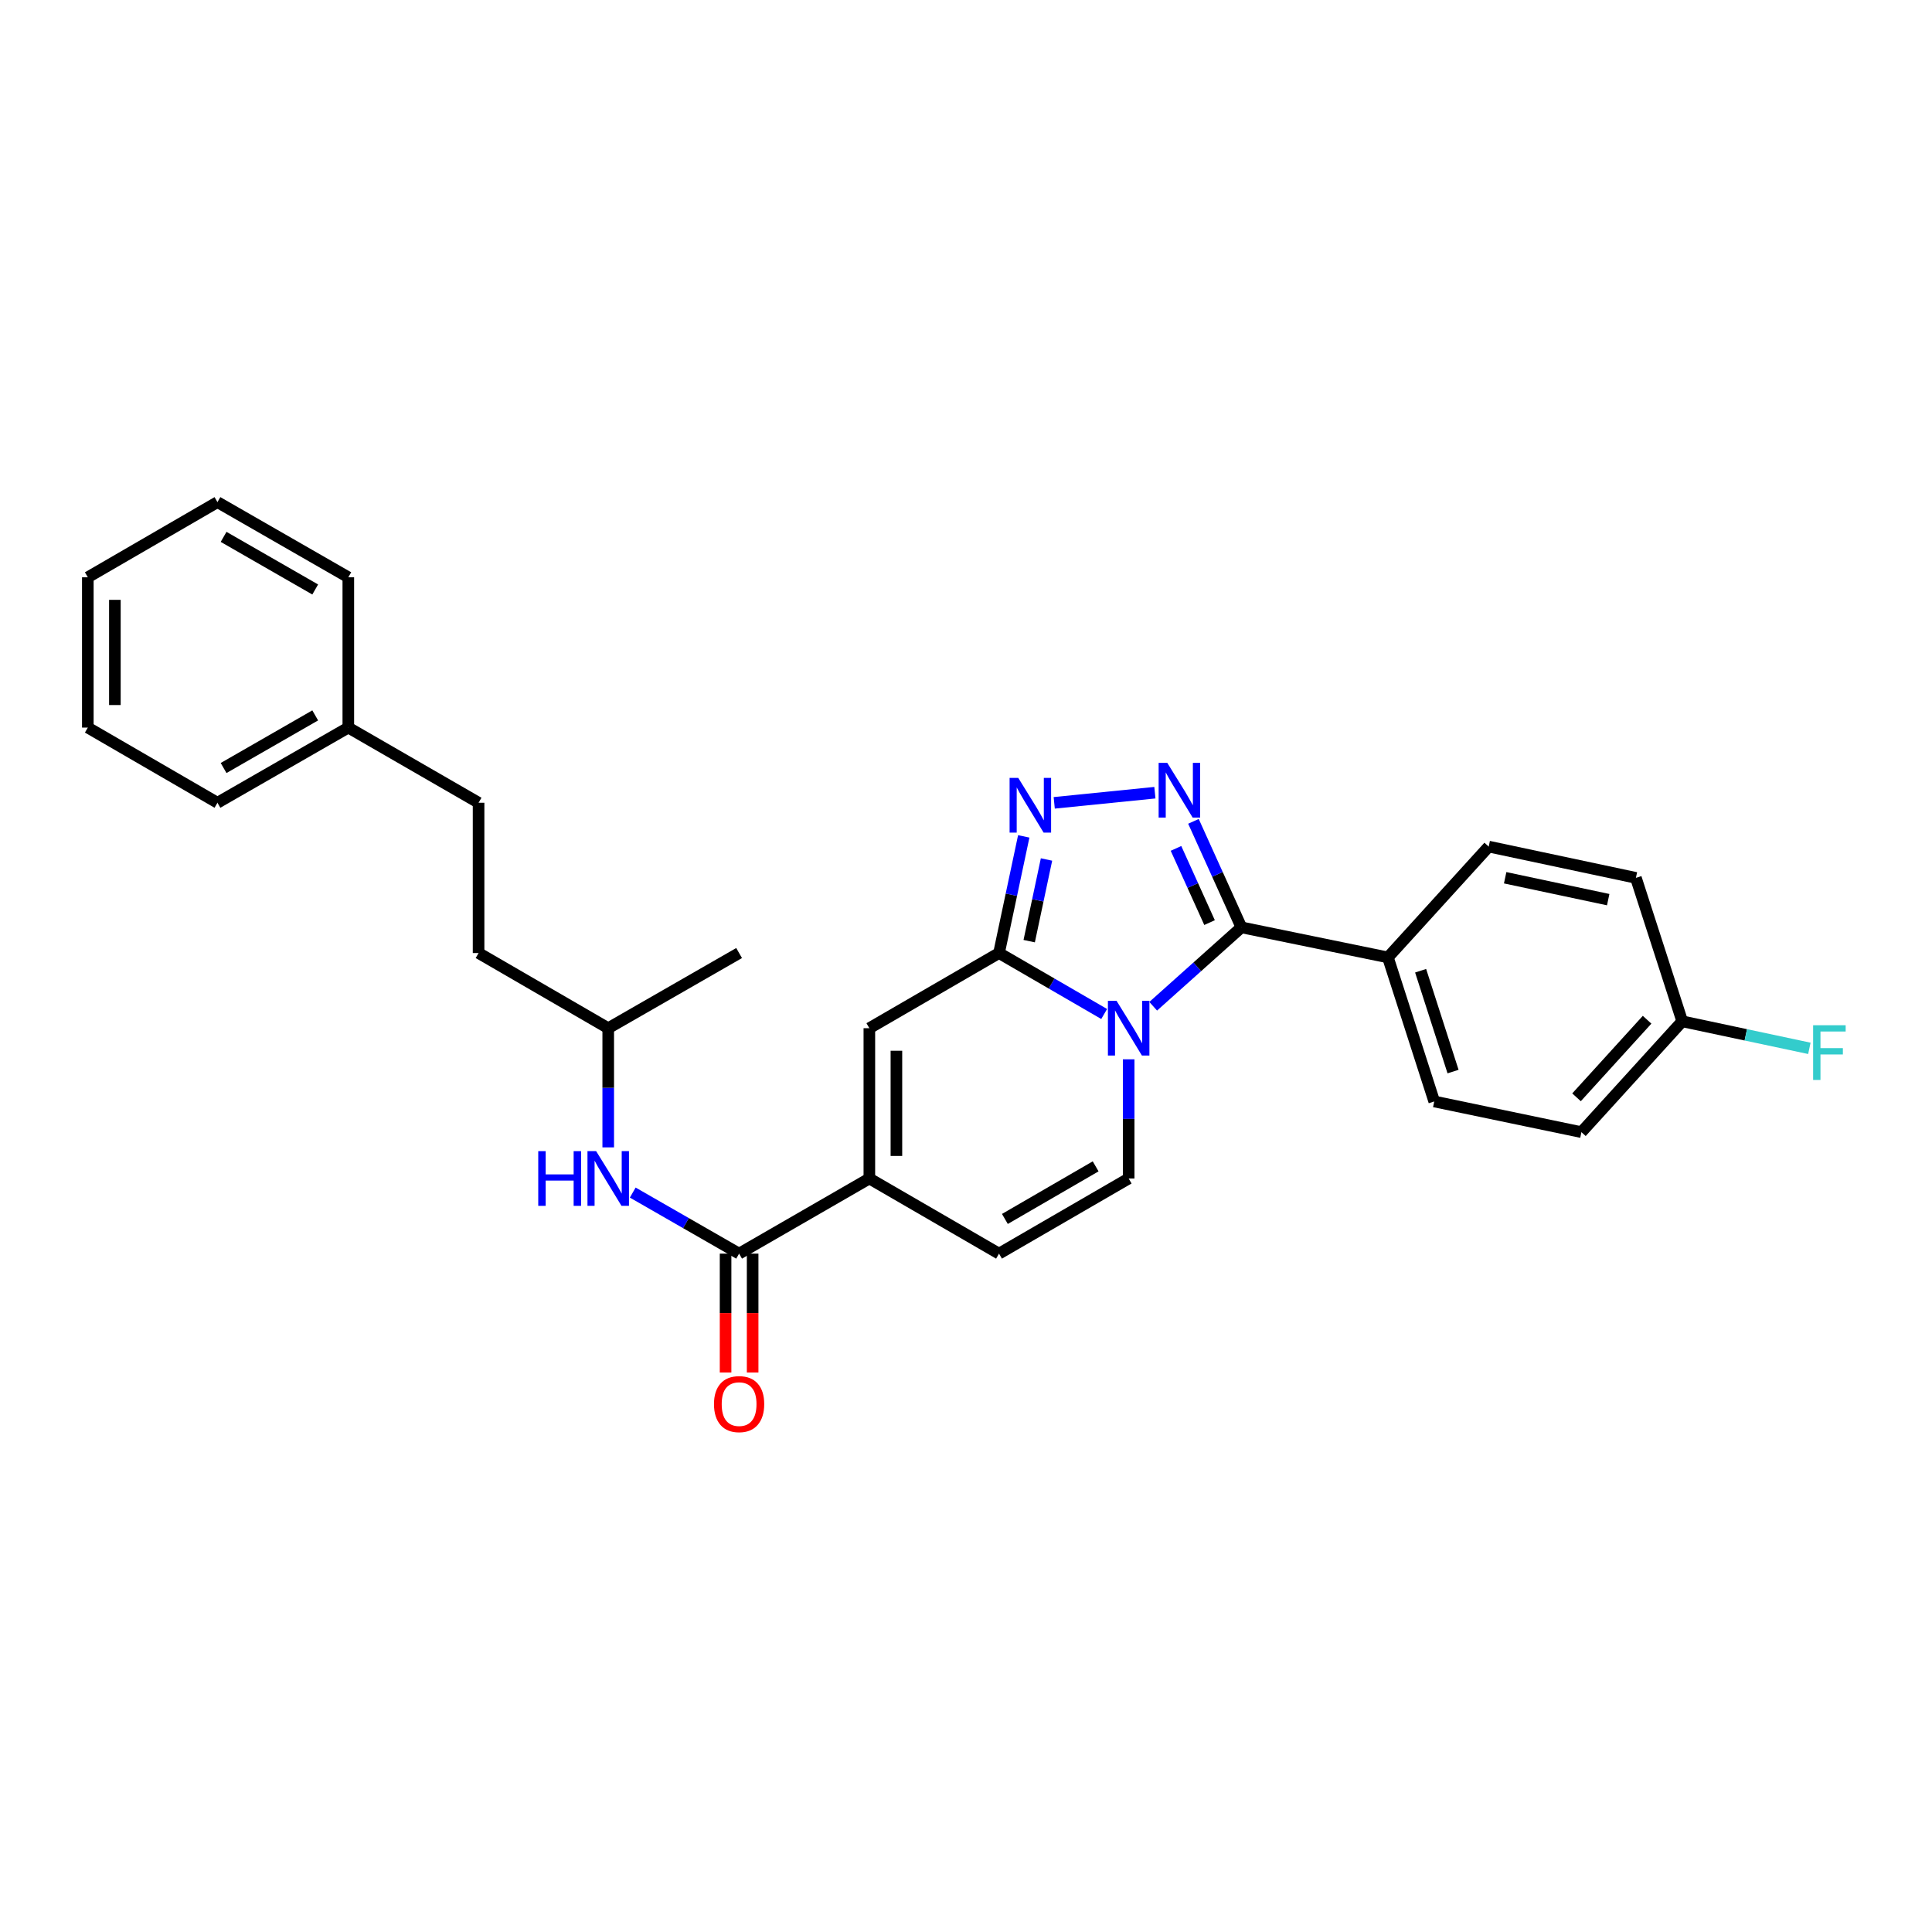 <?xml version='1.0' encoding='iso-8859-1'?>
<svg version='1.1' baseProfile='full'
              xmlns='http://www.w3.org/2000/svg'
                      xmlns:rdkit='http://www.rdkit.org/xml'
                      xmlns:xlink='http://www.w3.org/1999/xlink'
                  xml:space='preserve'
width='1000px' height='1000px' viewBox='0 0 1000 1000'>
<!-- END OF HEADER -->
<rect style='opacity:1.0;fill:#FFFFFF;stroke:none' width='1000' height='1000' x='0' y='0'> </rect>
<path class='bond-0' d='M 571.515,524.846 L 544.302,509.069' style='fill:none;fill-rule:evenodd;stroke:#0000FF;stroke-width:6px;stroke-linecap:butt;stroke-linejoin:miter;stroke-opacity:1' />
<path class='bond-0' d='M 544.302,509.069 L 517.089,493.291' style='fill:none;fill-rule:evenodd;stroke:#000000;stroke-width:6px;stroke-linecap:butt;stroke-linejoin:miter;stroke-opacity:1' />
<path class='bond-1' d='M 596.891,520.838 L 619.718,500.415' style='fill:none;fill-rule:evenodd;stroke:#0000FF;stroke-width:6px;stroke-linecap:butt;stroke-linejoin:miter;stroke-opacity:1' />
<path class='bond-1' d='M 619.718,500.415 L 642.545,479.993' style='fill:none;fill-rule:evenodd;stroke:#000000;stroke-width:6px;stroke-linecap:butt;stroke-linejoin:miter;stroke-opacity:1' />
<path class='bond-5' d='M 584.194,548.302 L 584.194,579.144' style='fill:none;fill-rule:evenodd;stroke:#0000FF;stroke-width:6px;stroke-linecap:butt;stroke-linejoin:miter;stroke-opacity:1' />
<path class='bond-5' d='M 584.194,579.144 L 584.194,609.986' style='fill:none;fill-rule:evenodd;stroke:#000000;stroke-width:6px;stroke-linecap:butt;stroke-linejoin:miter;stroke-opacity:1' />
<path class='bond-3' d='M 517.089,493.291 L 523.489,463.1' style='fill:none;fill-rule:evenodd;stroke:#000000;stroke-width:6px;stroke-linecap:butt;stroke-linejoin:miter;stroke-opacity:1' />
<path class='bond-3' d='M 523.489,463.1 L 529.889,432.909' style='fill:none;fill-rule:evenodd;stroke:#0000FF;stroke-width:6px;stroke-linecap:butt;stroke-linejoin:miter;stroke-opacity:1' />
<path class='bond-3' d='M 532.711,487.139 L 537.191,466.005' style='fill:none;fill-rule:evenodd;stroke:#000000;stroke-width:6px;stroke-linecap:butt;stroke-linejoin:miter;stroke-opacity:1' />
<path class='bond-3' d='M 537.191,466.005 L 541.671,444.871' style='fill:none;fill-rule:evenodd;stroke:#0000FF;stroke-width:6px;stroke-linecap:butt;stroke-linejoin:miter;stroke-opacity:1' />
<path class='bond-6' d='M 517.089,493.291 L 449.976,532.197' style='fill:none;fill-rule:evenodd;stroke:#000000;stroke-width:6px;stroke-linecap:butt;stroke-linejoin:miter;stroke-opacity:1' />
<path class='bond-2' d='M 642.545,479.993 L 630.139,452.561' style='fill:none;fill-rule:evenodd;stroke:#000000;stroke-width:6px;stroke-linecap:butt;stroke-linejoin:miter;stroke-opacity:1' />
<path class='bond-2' d='M 630.139,452.561 L 617.732,425.128' style='fill:none;fill-rule:evenodd;stroke:#0000FF;stroke-width:6px;stroke-linecap:butt;stroke-linejoin:miter;stroke-opacity:1' />
<path class='bond-2' d='M 626.062,477.535 L 617.377,458.332' style='fill:none;fill-rule:evenodd;stroke:#000000;stroke-width:6px;stroke-linecap:butt;stroke-linejoin:miter;stroke-opacity:1' />
<path class='bond-2' d='M 617.377,458.332 L 608.693,439.13' style='fill:none;fill-rule:evenodd;stroke:#0000FF;stroke-width:6px;stroke-linecap:butt;stroke-linejoin:miter;stroke-opacity:1' />
<path class='bond-10' d='M 642.545,479.993 L 718.381,495.556' style='fill:none;fill-rule:evenodd;stroke:#000000;stroke-width:6px;stroke-linecap:butt;stroke-linejoin:miter;stroke-opacity:1' />
<path class='bond-29' d='M 597.769,410.298 L 545.665,415.549' style='fill:none;fill-rule:evenodd;stroke:#0000FF;stroke-width:6px;stroke-linecap:butt;stroke-linejoin:miter;stroke-opacity:1' />
<path class='bond-4' d='M 449.976,609.986 L 517.089,648.877' style='fill:none;fill-rule:evenodd;stroke:#000000;stroke-width:6px;stroke-linecap:butt;stroke-linejoin:miter;stroke-opacity:1' />
<path class='bond-7' d='M 449.976,609.986 L 382.56,648.877' style='fill:none;fill-rule:evenodd;stroke:#000000;stroke-width:6px;stroke-linecap:butt;stroke-linejoin:miter;stroke-opacity:1' />
<path class='bond-28' d='M 449.976,609.986 L 449.976,532.197' style='fill:none;fill-rule:evenodd;stroke:#000000;stroke-width:6px;stroke-linecap:butt;stroke-linejoin:miter;stroke-opacity:1' />
<path class='bond-28' d='M 463.982,598.318 L 463.982,543.866' style='fill:none;fill-rule:evenodd;stroke:#000000;stroke-width:6px;stroke-linecap:butt;stroke-linejoin:miter;stroke-opacity:1' />
<path class='bond-8' d='M 584.194,609.986 L 517.089,648.877' style='fill:none;fill-rule:evenodd;stroke:#000000;stroke-width:6px;stroke-linecap:butt;stroke-linejoin:miter;stroke-opacity:1' />
<path class='bond-8' d='M 567.105,603.702 L 520.132,630.925' style='fill:none;fill-rule:evenodd;stroke:#000000;stroke-width:6px;stroke-linecap:butt;stroke-linejoin:miter;stroke-opacity:1' />
<path class='bond-9' d='M 382.56,648.877 L 355.034,633.075' style='fill:none;fill-rule:evenodd;stroke:#000000;stroke-width:6px;stroke-linecap:butt;stroke-linejoin:miter;stroke-opacity:1' />
<path class='bond-9' d='M 355.034,633.075 L 327.509,617.273' style='fill:none;fill-rule:evenodd;stroke:#0000FF;stroke-width:6px;stroke-linecap:butt;stroke-linejoin:miter;stroke-opacity:1' />
<path class='bond-11' d='M 375.557,648.877 L 375.557,679.646' style='fill:none;fill-rule:evenodd;stroke:#000000;stroke-width:6px;stroke-linecap:butt;stroke-linejoin:miter;stroke-opacity:1' />
<path class='bond-11' d='M 375.557,679.646 L 375.557,710.416' style='fill:none;fill-rule:evenodd;stroke:#FF0000;stroke-width:6px;stroke-linecap:butt;stroke-linejoin:miter;stroke-opacity:1' />
<path class='bond-11' d='M 389.563,648.877 L 389.563,679.646' style='fill:none;fill-rule:evenodd;stroke:#000000;stroke-width:6px;stroke-linecap:butt;stroke-linejoin:miter;stroke-opacity:1' />
<path class='bond-11' d='M 389.563,679.646 L 389.563,710.416' style='fill:none;fill-rule:evenodd;stroke:#FF0000;stroke-width:6px;stroke-linecap:butt;stroke-linejoin:miter;stroke-opacity:1' />
<path class='bond-18' d='M 314.816,593.881 L 314.816,563.039' style='fill:none;fill-rule:evenodd;stroke:#0000FF;stroke-width:6px;stroke-linecap:butt;stroke-linejoin:miter;stroke-opacity:1' />
<path class='bond-18' d='M 314.816,563.039 L 314.816,532.197' style='fill:none;fill-rule:evenodd;stroke:#000000;stroke-width:6px;stroke-linecap:butt;stroke-linejoin:miter;stroke-opacity:1' />
<path class='bond-12' d='M 718.381,495.556 L 742.363,570.115' style='fill:none;fill-rule:evenodd;stroke:#000000;stroke-width:6px;stroke-linecap:butt;stroke-linejoin:miter;stroke-opacity:1' />
<path class='bond-12' d='M 735.312,502.451 L 752.099,554.643' style='fill:none;fill-rule:evenodd;stroke:#000000;stroke-width:6px;stroke-linecap:butt;stroke-linejoin:miter;stroke-opacity:1' />
<path class='bond-13' d='M 718.381,495.556 L 770.554,438.193' style='fill:none;fill-rule:evenodd;stroke:#000000;stroke-width:6px;stroke-linecap:butt;stroke-linejoin:miter;stroke-opacity:1' />
<path class='bond-16' d='M 742.363,570.115 L 818.54,585.997' style='fill:none;fill-rule:evenodd;stroke:#000000;stroke-width:6px;stroke-linecap:butt;stroke-linejoin:miter;stroke-opacity:1' />
<path class='bond-15' d='M 770.554,438.193 L 846.74,454.385' style='fill:none;fill-rule:evenodd;stroke:#000000;stroke-width:6px;stroke-linecap:butt;stroke-linejoin:miter;stroke-opacity:1' />
<path class='bond-15' d='M 779.07,454.322 L 832.4,465.657' style='fill:none;fill-rule:evenodd;stroke:#000000;stroke-width:6px;stroke-linecap:butt;stroke-linejoin:miter;stroke-opacity:1' />
<path class='bond-14' d='M 870.721,528.634 L 846.74,454.385' style='fill:none;fill-rule:evenodd;stroke:#000000;stroke-width:6px;stroke-linecap:butt;stroke-linejoin:miter;stroke-opacity:1' />
<path class='bond-17' d='M 870.721,528.634 L 903.623,535.628' style='fill:none;fill-rule:evenodd;stroke:#000000;stroke-width:6px;stroke-linecap:butt;stroke-linejoin:miter;stroke-opacity:1' />
<path class='bond-17' d='M 903.623,535.628 L 936.525,542.622' style='fill:none;fill-rule:evenodd;stroke:#33CCCC;stroke-width:6px;stroke-linecap:butt;stroke-linejoin:miter;stroke-opacity:1' />
<path class='bond-30' d='M 870.721,528.634 L 818.54,585.997' style='fill:none;fill-rule:evenodd;stroke:#000000;stroke-width:6px;stroke-linecap:butt;stroke-linejoin:miter;stroke-opacity:1' />
<path class='bond-30' d='M 852.533,527.813 L 816.007,567.967' style='fill:none;fill-rule:evenodd;stroke:#000000;stroke-width:6px;stroke-linecap:butt;stroke-linejoin:miter;stroke-opacity:1' />
<path class='bond-20' d='M 314.816,532.197 L 247.711,493.291' style='fill:none;fill-rule:evenodd;stroke:#000000;stroke-width:6px;stroke-linecap:butt;stroke-linejoin:miter;stroke-opacity:1' />
<path class='bond-24' d='M 314.816,532.197 L 382.56,493.291' style='fill:none;fill-rule:evenodd;stroke:#000000;stroke-width:6px;stroke-linecap:butt;stroke-linejoin:miter;stroke-opacity:1' />
<path class='bond-19' d='M 247.711,415.503 L 247.711,493.291' style='fill:none;fill-rule:evenodd;stroke:#000000;stroke-width:6px;stroke-linecap:butt;stroke-linejoin:miter;stroke-opacity:1' />
<path class='bond-21' d='M 247.711,415.503 L 180.287,376.597' style='fill:none;fill-rule:evenodd;stroke:#000000;stroke-width:6px;stroke-linecap:butt;stroke-linejoin:miter;stroke-opacity:1' />
<path class='bond-22' d='M 180.287,376.597 L 112.552,415.503' style='fill:none;fill-rule:evenodd;stroke:#000000;stroke-width:6px;stroke-linecap:butt;stroke-linejoin:miter;stroke-opacity:1' />
<path class='bond-22' d='M 163.151,370.287 L 115.736,397.522' style='fill:none;fill-rule:evenodd;stroke:#000000;stroke-width:6px;stroke-linecap:butt;stroke-linejoin:miter;stroke-opacity:1' />
<path class='bond-23' d='M 180.287,376.597 L 180.287,298.808' style='fill:none;fill-rule:evenodd;stroke:#000000;stroke-width:6px;stroke-linecap:butt;stroke-linejoin:miter;stroke-opacity:1' />
<path class='bond-26' d='M 112.552,415.503 L 45.455,376.597' style='fill:none;fill-rule:evenodd;stroke:#000000;stroke-width:6px;stroke-linecap:butt;stroke-linejoin:miter;stroke-opacity:1' />
<path class='bond-25' d='M 180.287,298.808 L 112.552,259.902' style='fill:none;fill-rule:evenodd;stroke:#000000;stroke-width:6px;stroke-linecap:butt;stroke-linejoin:miter;stroke-opacity:1' />
<path class='bond-25' d='M 163.151,305.117 L 115.736,277.883' style='fill:none;fill-rule:evenodd;stroke:#000000;stroke-width:6px;stroke-linecap:butt;stroke-linejoin:miter;stroke-opacity:1' />
<path class='bond-27' d='M 112.552,259.902 L 45.455,298.808' style='fill:none;fill-rule:evenodd;stroke:#000000;stroke-width:6px;stroke-linecap:butt;stroke-linejoin:miter;stroke-opacity:1' />
<path class='bond-31' d='M 45.455,376.597 L 45.455,298.808' style='fill:none;fill-rule:evenodd;stroke:#000000;stroke-width:6px;stroke-linecap:butt;stroke-linejoin:miter;stroke-opacity:1' />
<path class='bond-31' d='M 59.461,364.928 L 59.461,310.476' style='fill:none;fill-rule:evenodd;stroke:#000000;stroke-width:6px;stroke-linecap:butt;stroke-linejoin:miter;stroke-opacity:1' />
<path  class='atom-0' d='M 577.934 518.037
L 587.214 533.037
Q 588.134 534.517, 589.614 537.197
Q 591.094 539.877, 591.174 540.037
L 591.174 518.037
L 594.934 518.037
L 594.934 546.357
L 591.054 546.357
L 581.094 529.957
Q 579.934 528.037, 578.694 525.837
Q 577.494 523.637, 577.134 522.957
L 577.134 546.357
L 573.454 546.357
L 573.454 518.037
L 577.934 518.037
' fill='#0000FF'/>
<path  class='atom-3' d='M 604.188 394.861
L 613.468 409.861
Q 614.388 411.341, 615.868 414.021
Q 617.348 416.701, 617.428 416.861
L 617.428 394.861
L 621.188 394.861
L 621.188 423.181
L 617.308 423.181
L 607.348 406.781
Q 606.188 404.861, 604.948 402.661
Q 603.748 400.461, 603.388 399.781
L 603.388 423.181
L 599.708 423.181
L 599.708 394.861
L 604.188 394.861
' fill='#0000FF'/>
<path  class='atom-4' d='M 527.045 402.634
L 536.325 417.634
Q 537.245 419.114, 538.725 421.794
Q 540.205 424.474, 540.285 424.634
L 540.285 402.634
L 544.045 402.634
L 544.045 430.954
L 540.165 430.954
L 530.205 414.554
Q 529.045 412.634, 527.805 410.434
Q 526.605 408.234, 526.245 407.554
L 526.245 430.954
L 522.565 430.954
L 522.565 402.634
L 527.045 402.634
' fill='#0000FF'/>
<path  class='atom-10' d='M 278.596 595.826
L 282.436 595.826
L 282.436 607.866
L 296.916 607.866
L 296.916 595.826
L 300.756 595.826
L 300.756 624.146
L 296.916 624.146
L 296.916 611.066
L 282.436 611.066
L 282.436 624.146
L 278.596 624.146
L 278.596 595.826
' fill='#0000FF'/>
<path  class='atom-10' d='M 308.556 595.826
L 317.836 610.826
Q 318.756 612.306, 320.236 614.986
Q 321.716 617.666, 321.796 617.826
L 321.796 595.826
L 325.556 595.826
L 325.556 624.146
L 321.676 624.146
L 311.716 607.746
Q 310.556 605.826, 309.316 603.626
Q 308.116 601.426, 307.756 600.746
L 307.756 624.146
L 304.076 624.146
L 304.076 595.826
L 308.556 595.826
' fill='#0000FF'/>
<path  class='atom-12' d='M 369.56 726.761
Q 369.56 719.961, 372.92 716.161
Q 376.28 712.361, 382.56 712.361
Q 388.84 712.361, 392.2 716.161
Q 395.56 719.961, 395.56 726.761
Q 395.56 733.641, 392.16 737.561
Q 388.76 741.441, 382.56 741.441
Q 376.32 741.441, 372.92 737.561
Q 369.56 733.681, 369.56 726.761
M 382.56 738.241
Q 386.88 738.241, 389.2 735.361
Q 391.56 732.441, 391.56 726.761
Q 391.56 721.201, 389.2 718.401
Q 386.88 715.561, 382.56 715.561
Q 378.24 715.561, 375.88 718.361
Q 373.56 721.161, 373.56 726.761
Q 373.56 732.481, 375.88 735.361
Q 378.24 738.241, 382.56 738.241
' fill='#FF0000'/>
<path  class='atom-18' d='M 938.471 530.666
L 955.311 530.666
L 955.311 533.906
L 942.271 533.906
L 942.271 542.506
L 953.871 542.506
L 953.871 545.786
L 942.271 545.786
L 942.271 558.986
L 938.471 558.986
L 938.471 530.666
' fill='#33CCCC'/>
</svg>
